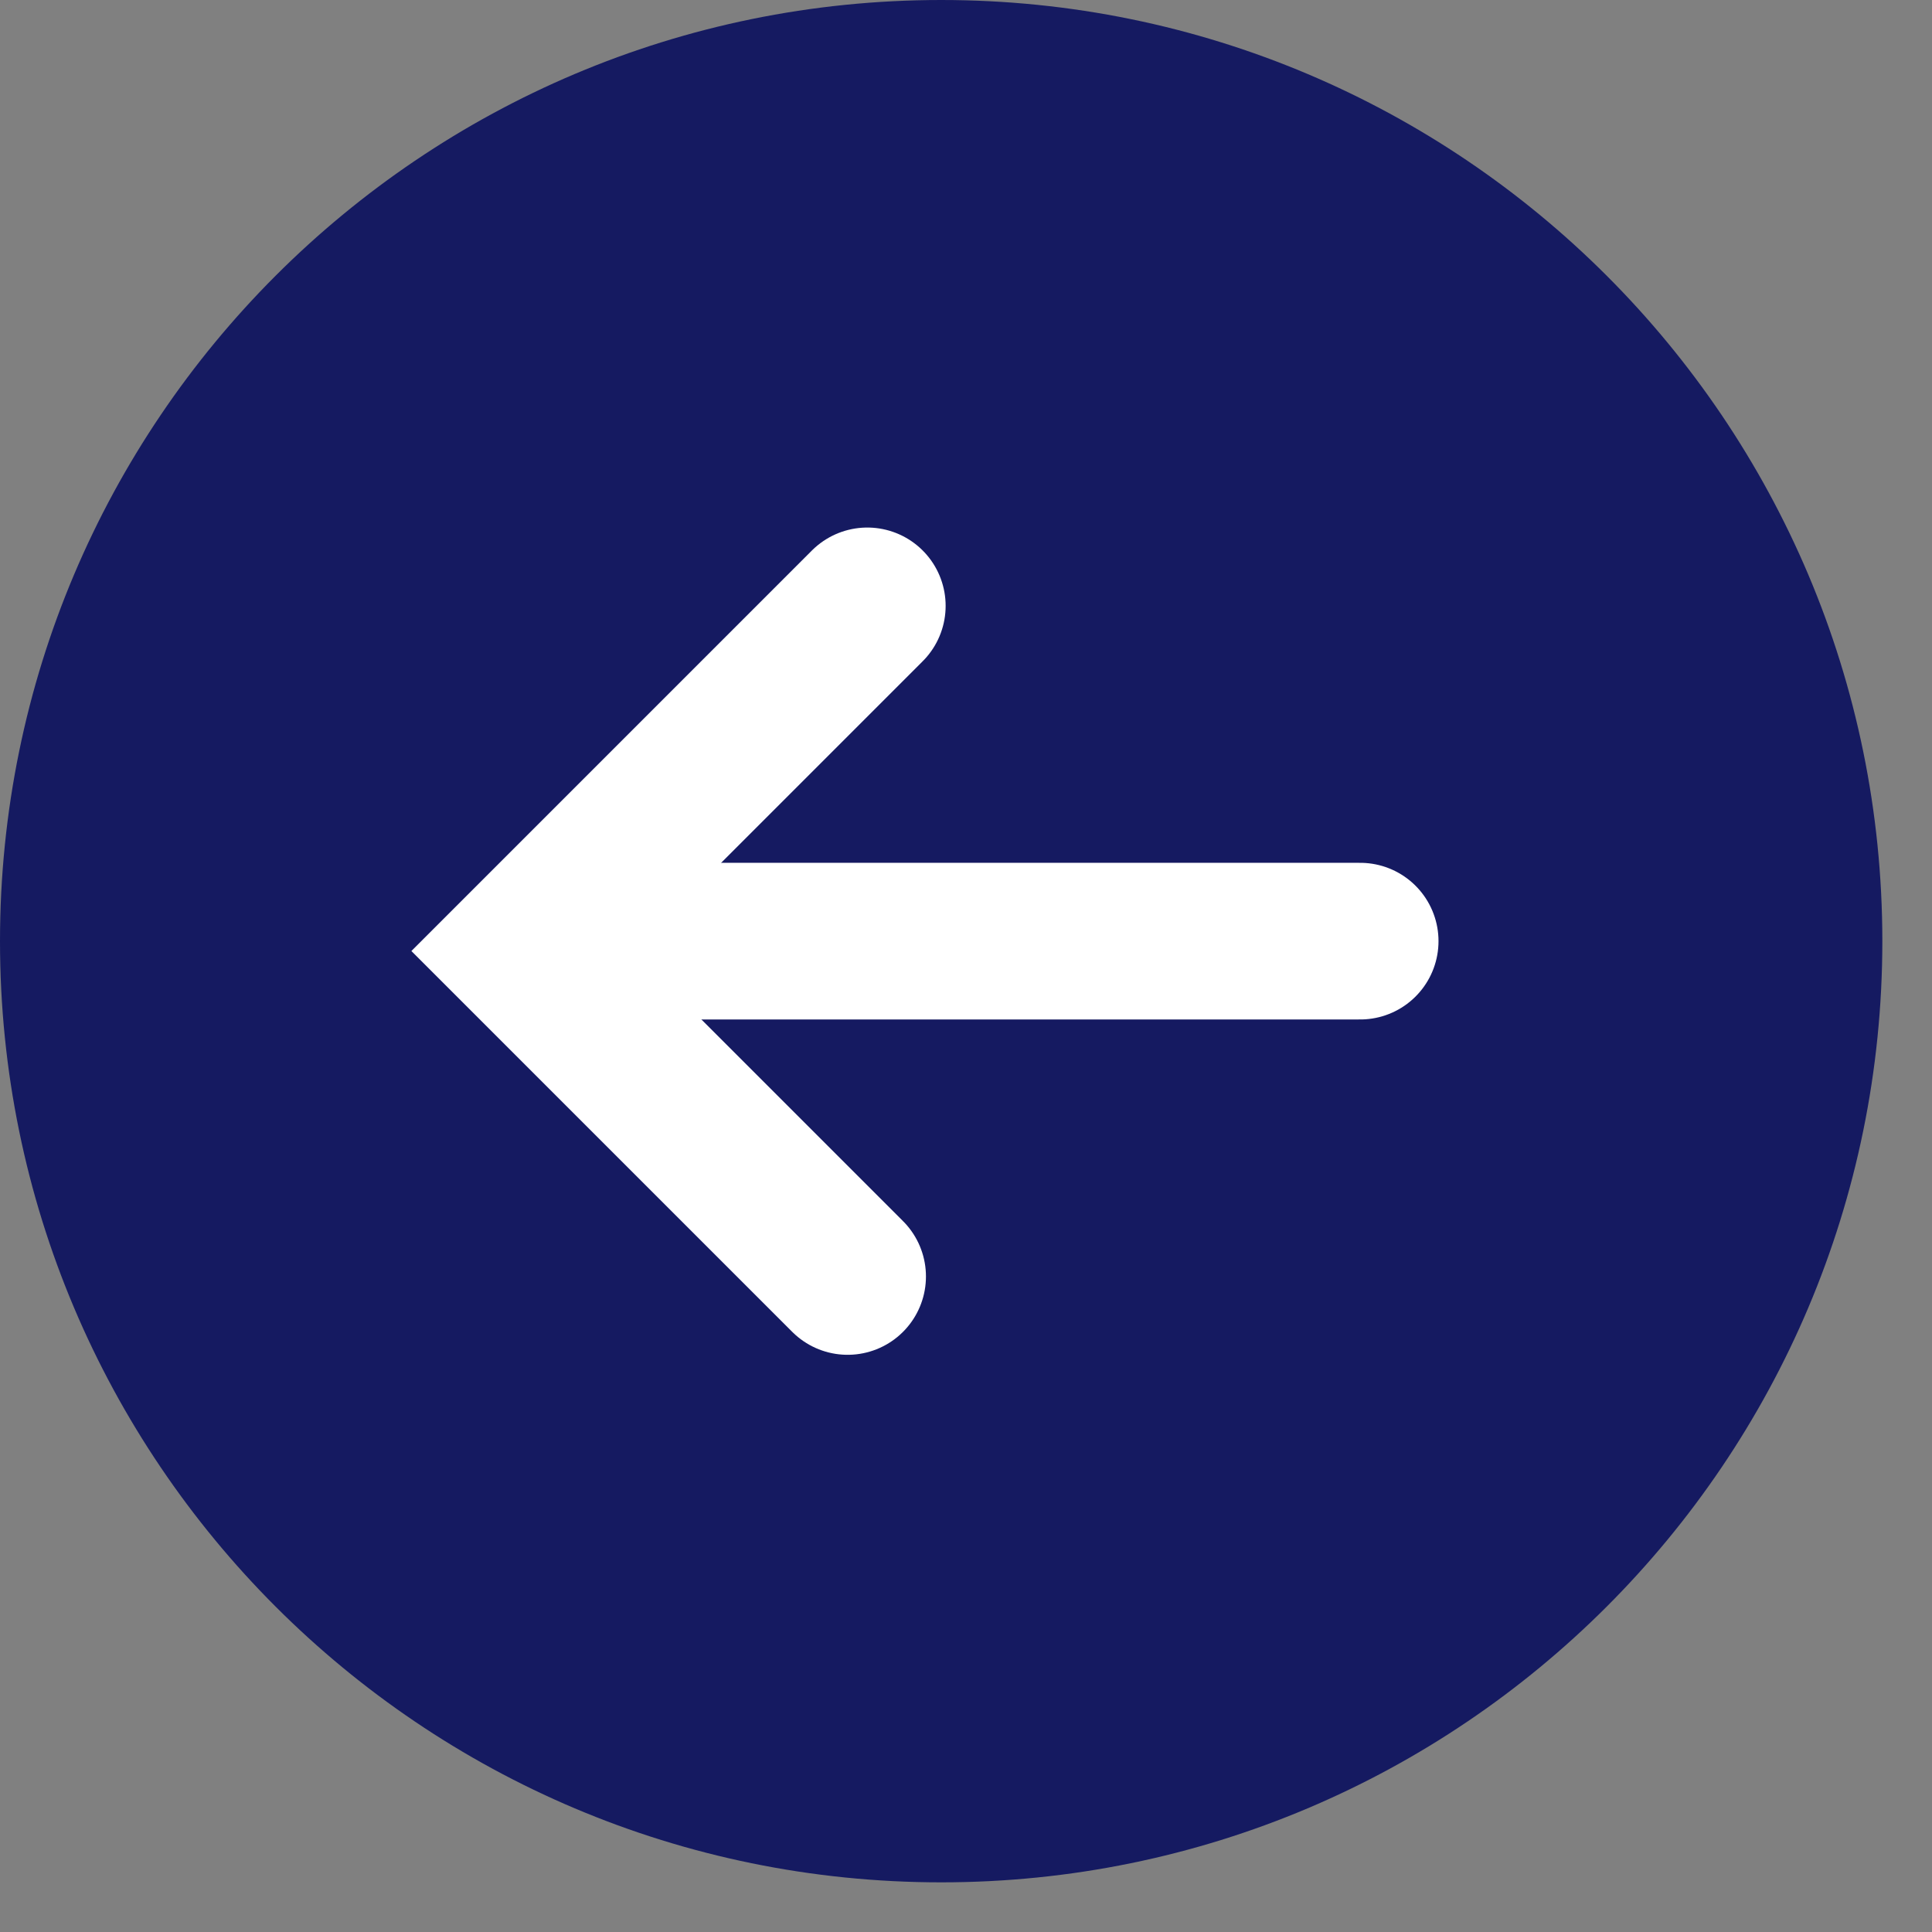 <?xml version="1.0" encoding="UTF-8" standalone="no"?>
<!DOCTYPE svg PUBLIC "-//W3C//DTD SVG 1.1//EN" "http://www.w3.org/Graphics/SVG/1.1/DTD/svg11.dtd">
<svg width="100%" height="100%" viewBox="0 0 37 37" version="1.1" xmlns="http://www.w3.org/2000/svg" xmlns:xlink="http://www.w3.org/1999/xlink" xml:space="preserve" xmlns:serif="http://www.serif.com/" style="fill-rule:evenodd;clip-rule:evenodd;stroke-linecap:round;stroke-miterlimit:1.5;">
    <rect x="0" y="0" width="37" height="37" fill="#808080" stroke="none"/>
    <g transform="matrix(1,0,0,1,-215.986,0)">
        <g>
            <g id="previous" transform="matrix(1,0,0,1,216.035,0.049)">
                <g>
                    <path id="Shape-2" serif:id="Shape 2" d="M17.976,-0.049C27.93,-0.049 36,8.021 36,17.976C36,27.93 27.93,36 17.976,36C8.021,36 -0.049,27.93 -0.049,17.976C-0.049,8.021 8.021,-0.049 17.976,-0.049Z" style="fill:rgb(21,26,97);"/>
                </g>
            </g>
            <g transform="matrix(1,0,0,1,-322.254,-180.079)">
                <path d="M548.549,198.103L564.289,198.103" style="fill:none;stroke:white;stroke-width:3px;"/>
            </g>
            <g transform="matrix(1,0,0,1,-321.745,-179.953)">
                <path d="M553.964,204.399L547.731,198.166L554.341,191.556" style="fill:none;stroke:white;stroke-width:3px;"/>
            </g>
        </g>
    </g>
</svg>
